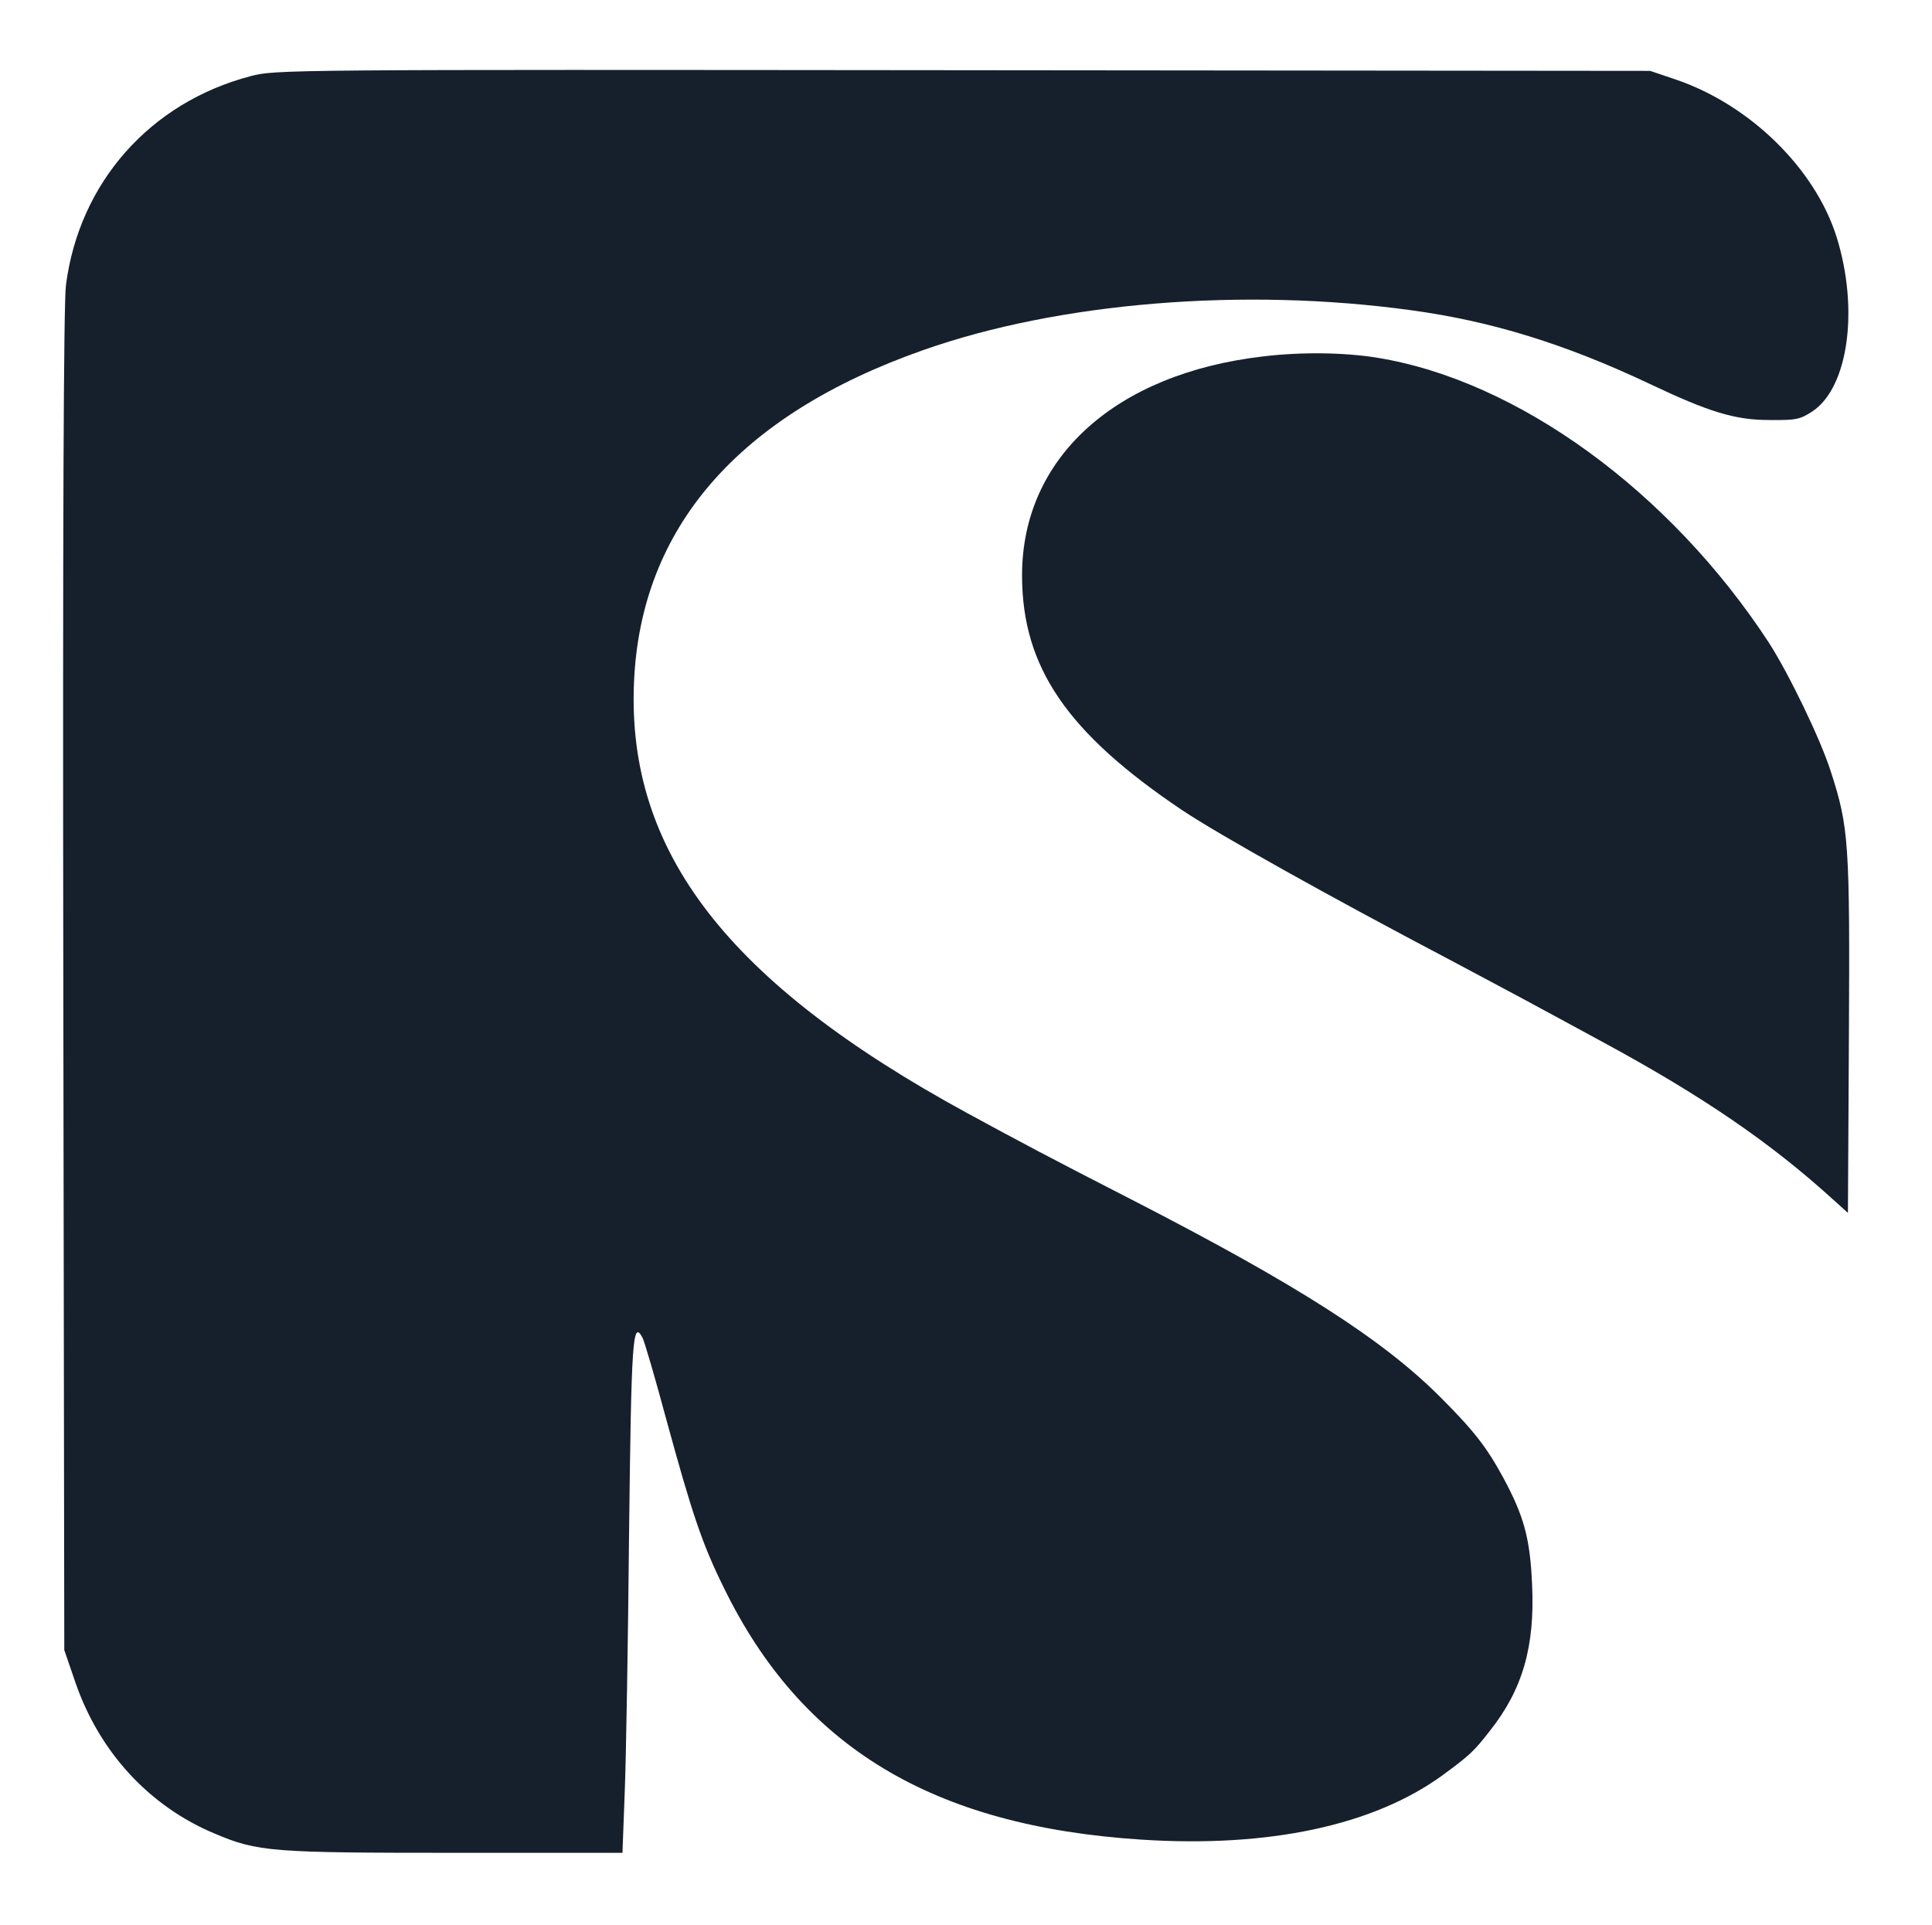 <?xml version="1.0" standalone="no"?>
<!DOCTYPE svg PUBLIC "-//W3C//DTD SVG 20010904//EN"
 "http://www.w3.org/TR/2001/REC-SVG-20010904/DTD/svg10.dtd">
<svg version="1.0" xmlns="http://www.w3.org/2000/svg"
 width="586pt" height="584pt" viewBox="0 0 586 584"
 preserveAspectRatio="xMidYMid meet">

<g transform="translate(0,584) scale(0.1,-0.1)"
fill="#16202c" stroke="none">
<path d="M760 5609 c-305 -80 -520 -323 -560 -634 -7 -54 -10 -735 -8 -2110
l3 -2030 34 -99 c73 -211 224 -375 423 -458 130 -55 172 -58 728 -58 l508 0 7
187 c4 104 10 454 13 780 7 596 11 651 41 595 6 -12 38 -121 71 -244 79 -289
109 -379 175 -513 236 -484 633 -724 1267 -765 386 -25 704 43 913 195 83 61
95 72 144 135 99 125 137 255 128 444 -6 140 -25 208 -87 323 -51 94 -89 143
-194 248 -175 174 -433 339 -931 595 -248 127 -342 177 -500 263 -727 396
-1034 793 -1012 1307 20 470 317 811 877 1008 411 145 972 191 1480 121 243
-33 467 -102 725 -224 179 -85 258 -109 361 -109 82 -1 94 2 131 26 109 72
142 309 74 528 -65 208 -262 401 -486 478 l-80 27 -2085 2 c-2044 2 -2086 2
-2160 -18z"/>
<path d="M3832 4759 c-450 -52 -732 -308 -732 -664 0 -279 137 -478 485 -712
114 -76 445 -261 810 -453 66 -35 167 -89 225 -120 58 -31 166 -90 240 -130
303 -164 511 -306 704 -482 l41 -37 3 537 c3 583 0 633 -55 802 -31 98 -128
298 -188 391 -300 459 -762 795 -1188 864 -99 16 -228 18 -345 4z"/>
</g>
</svg>
